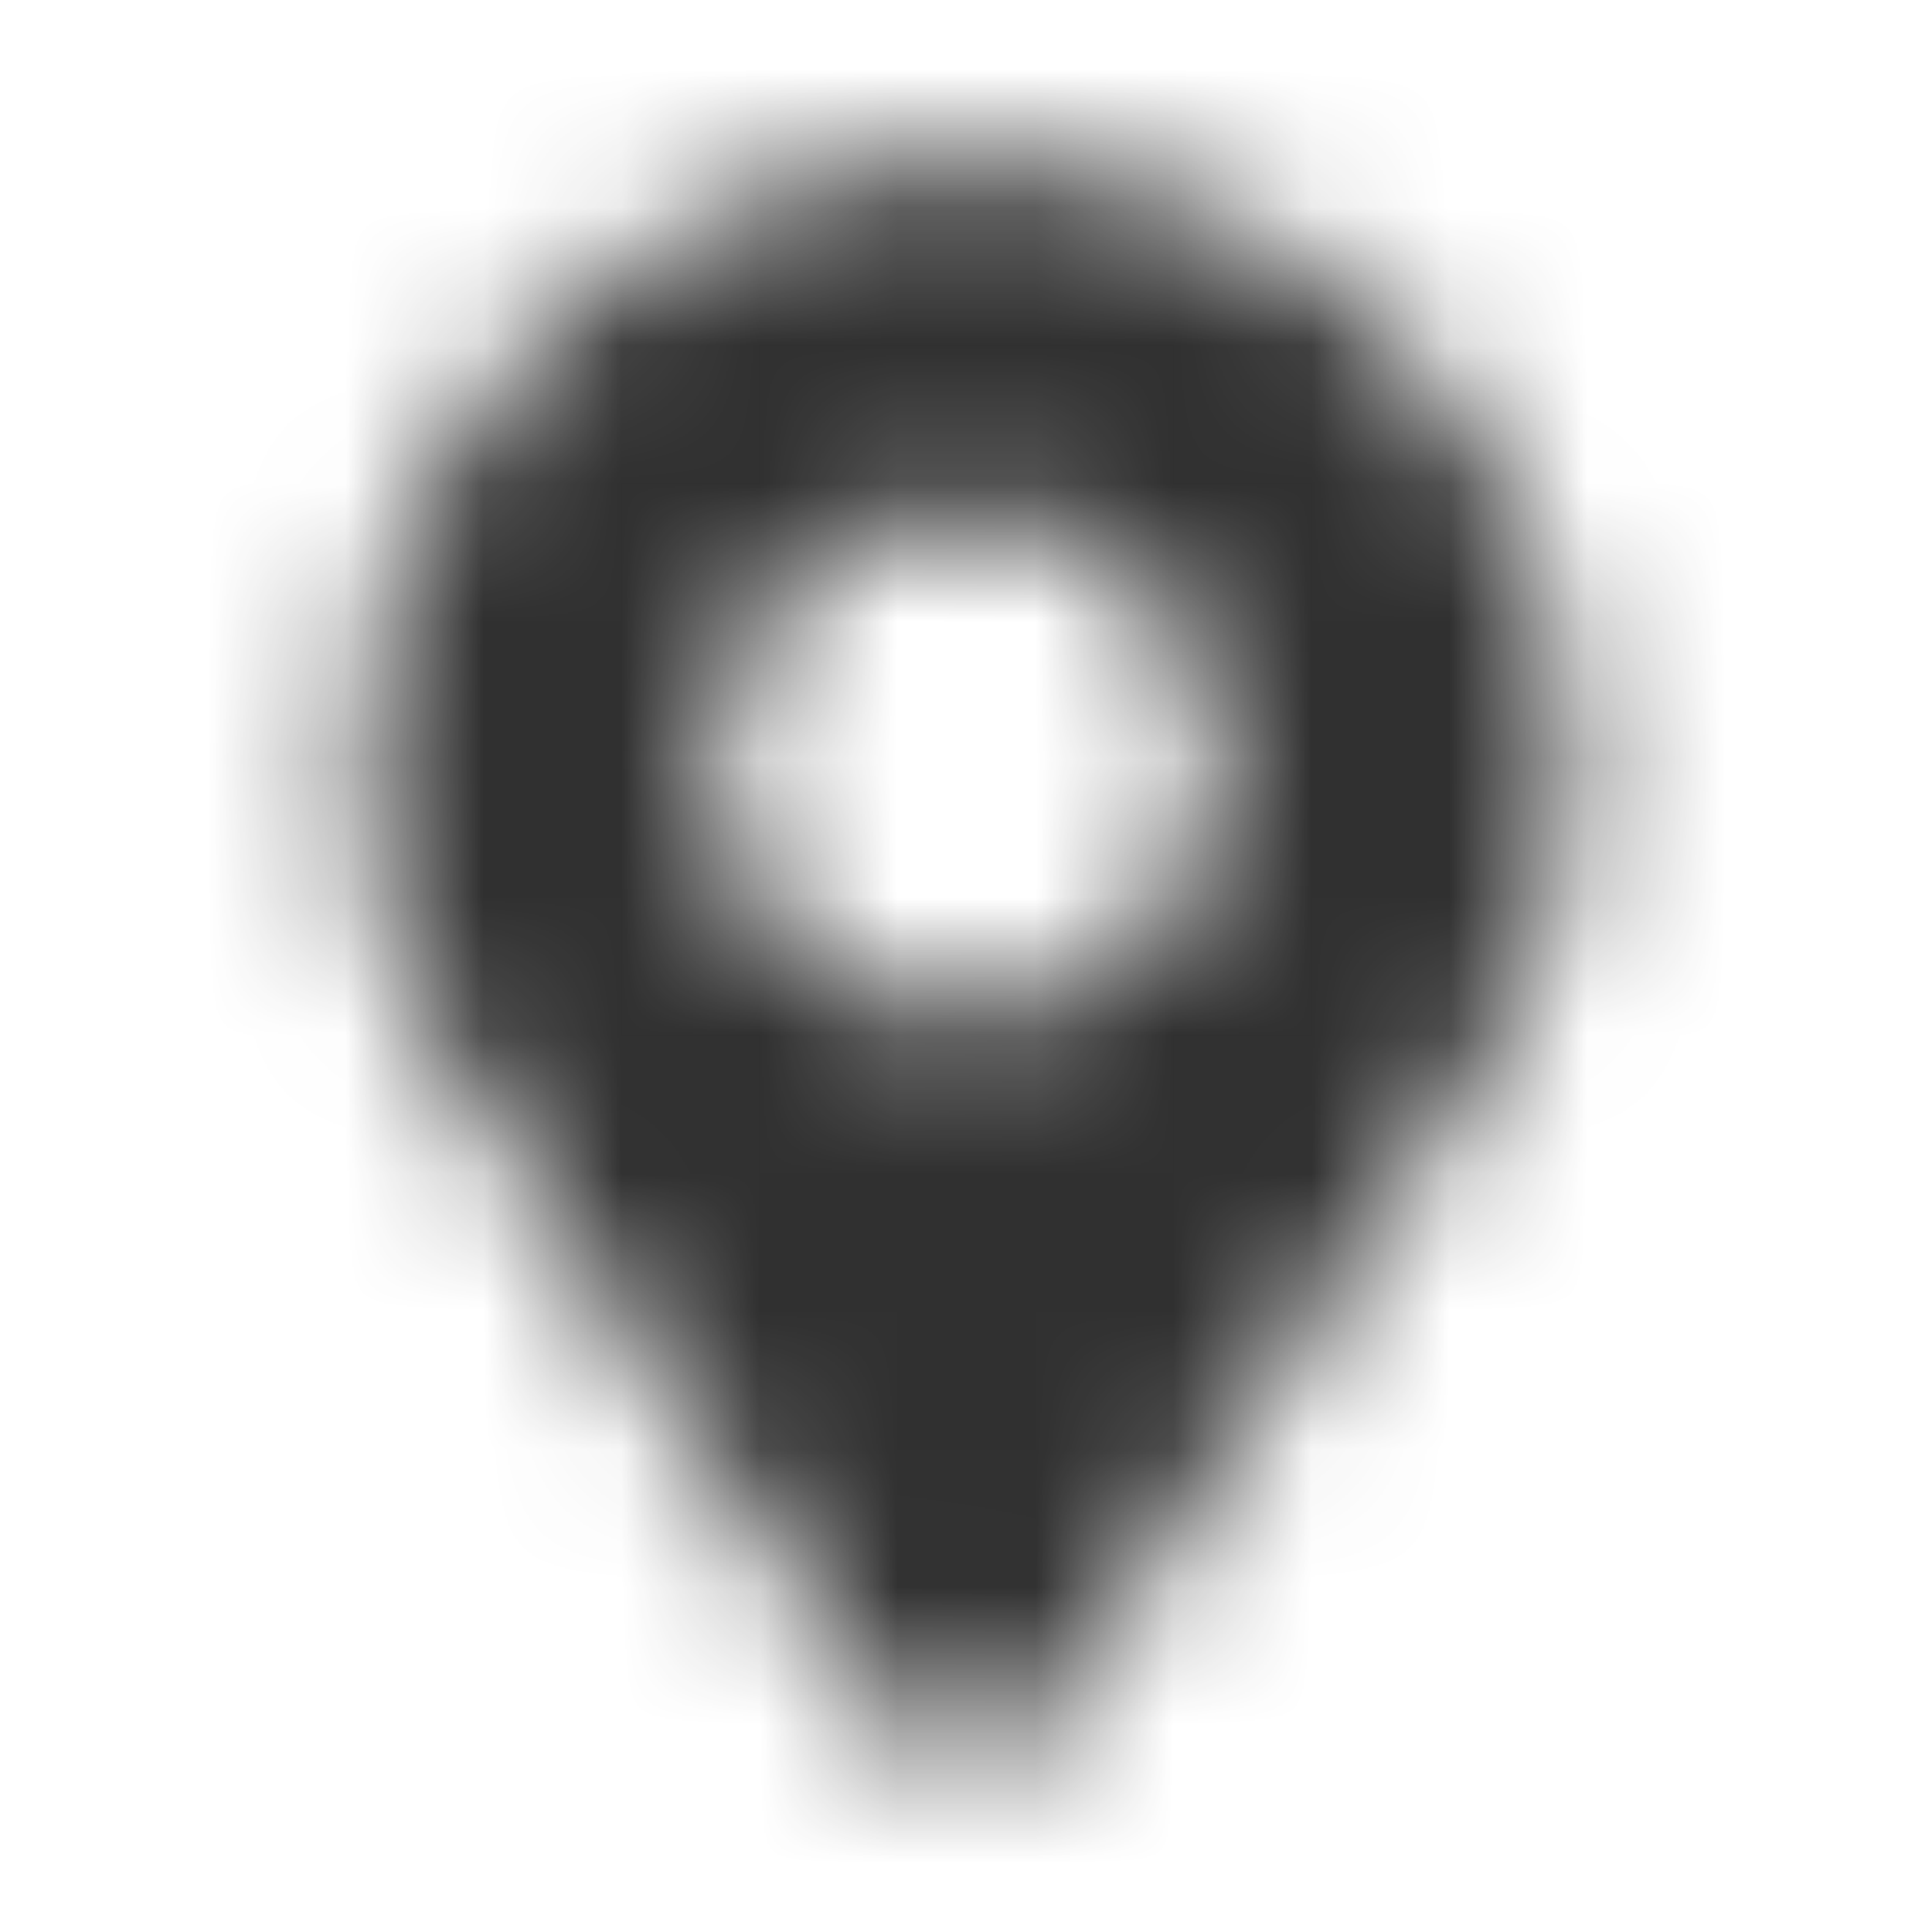 <svg width="14" height="14" viewBox="0 0 14 14" fill="none" xmlns="http://www.w3.org/2000/svg">
<mask id="mask0" mask-type="alpha" maskUnits="userSpaceOnUse" x="2" y="1" width="10" height="12">
<path fill-rule="evenodd" clip-rule="evenodd" d="M5.024 10.409C5.455 11.023 5.96 11.742 6.55 12.598C6.768 12.912 7.232 12.912 7.45 12.598C8.04 11.742 8.545 11.023 8.976 10.409C10.96 7.582 11.375 6.991 11.375 5.542C11.375 3.125 9.416 1.167 7 1.167C4.584 1.167 2.625 3.125 2.625 5.542C2.625 6.991 3.04 7.582 5.024 10.409ZM8.823 5.542C8.823 6.548 8.007 7.365 7 7.365C5.993 7.365 5.177 6.548 5.177 5.542C5.177 4.535 5.993 3.719 7 3.719C8.007 3.719 8.823 4.535 8.823 5.542Z" fill="white"/>
</mask>
<g mask="url(#mask0)">
<rect width="14" height="14" fill="#303030"/>
</g>
</svg>
